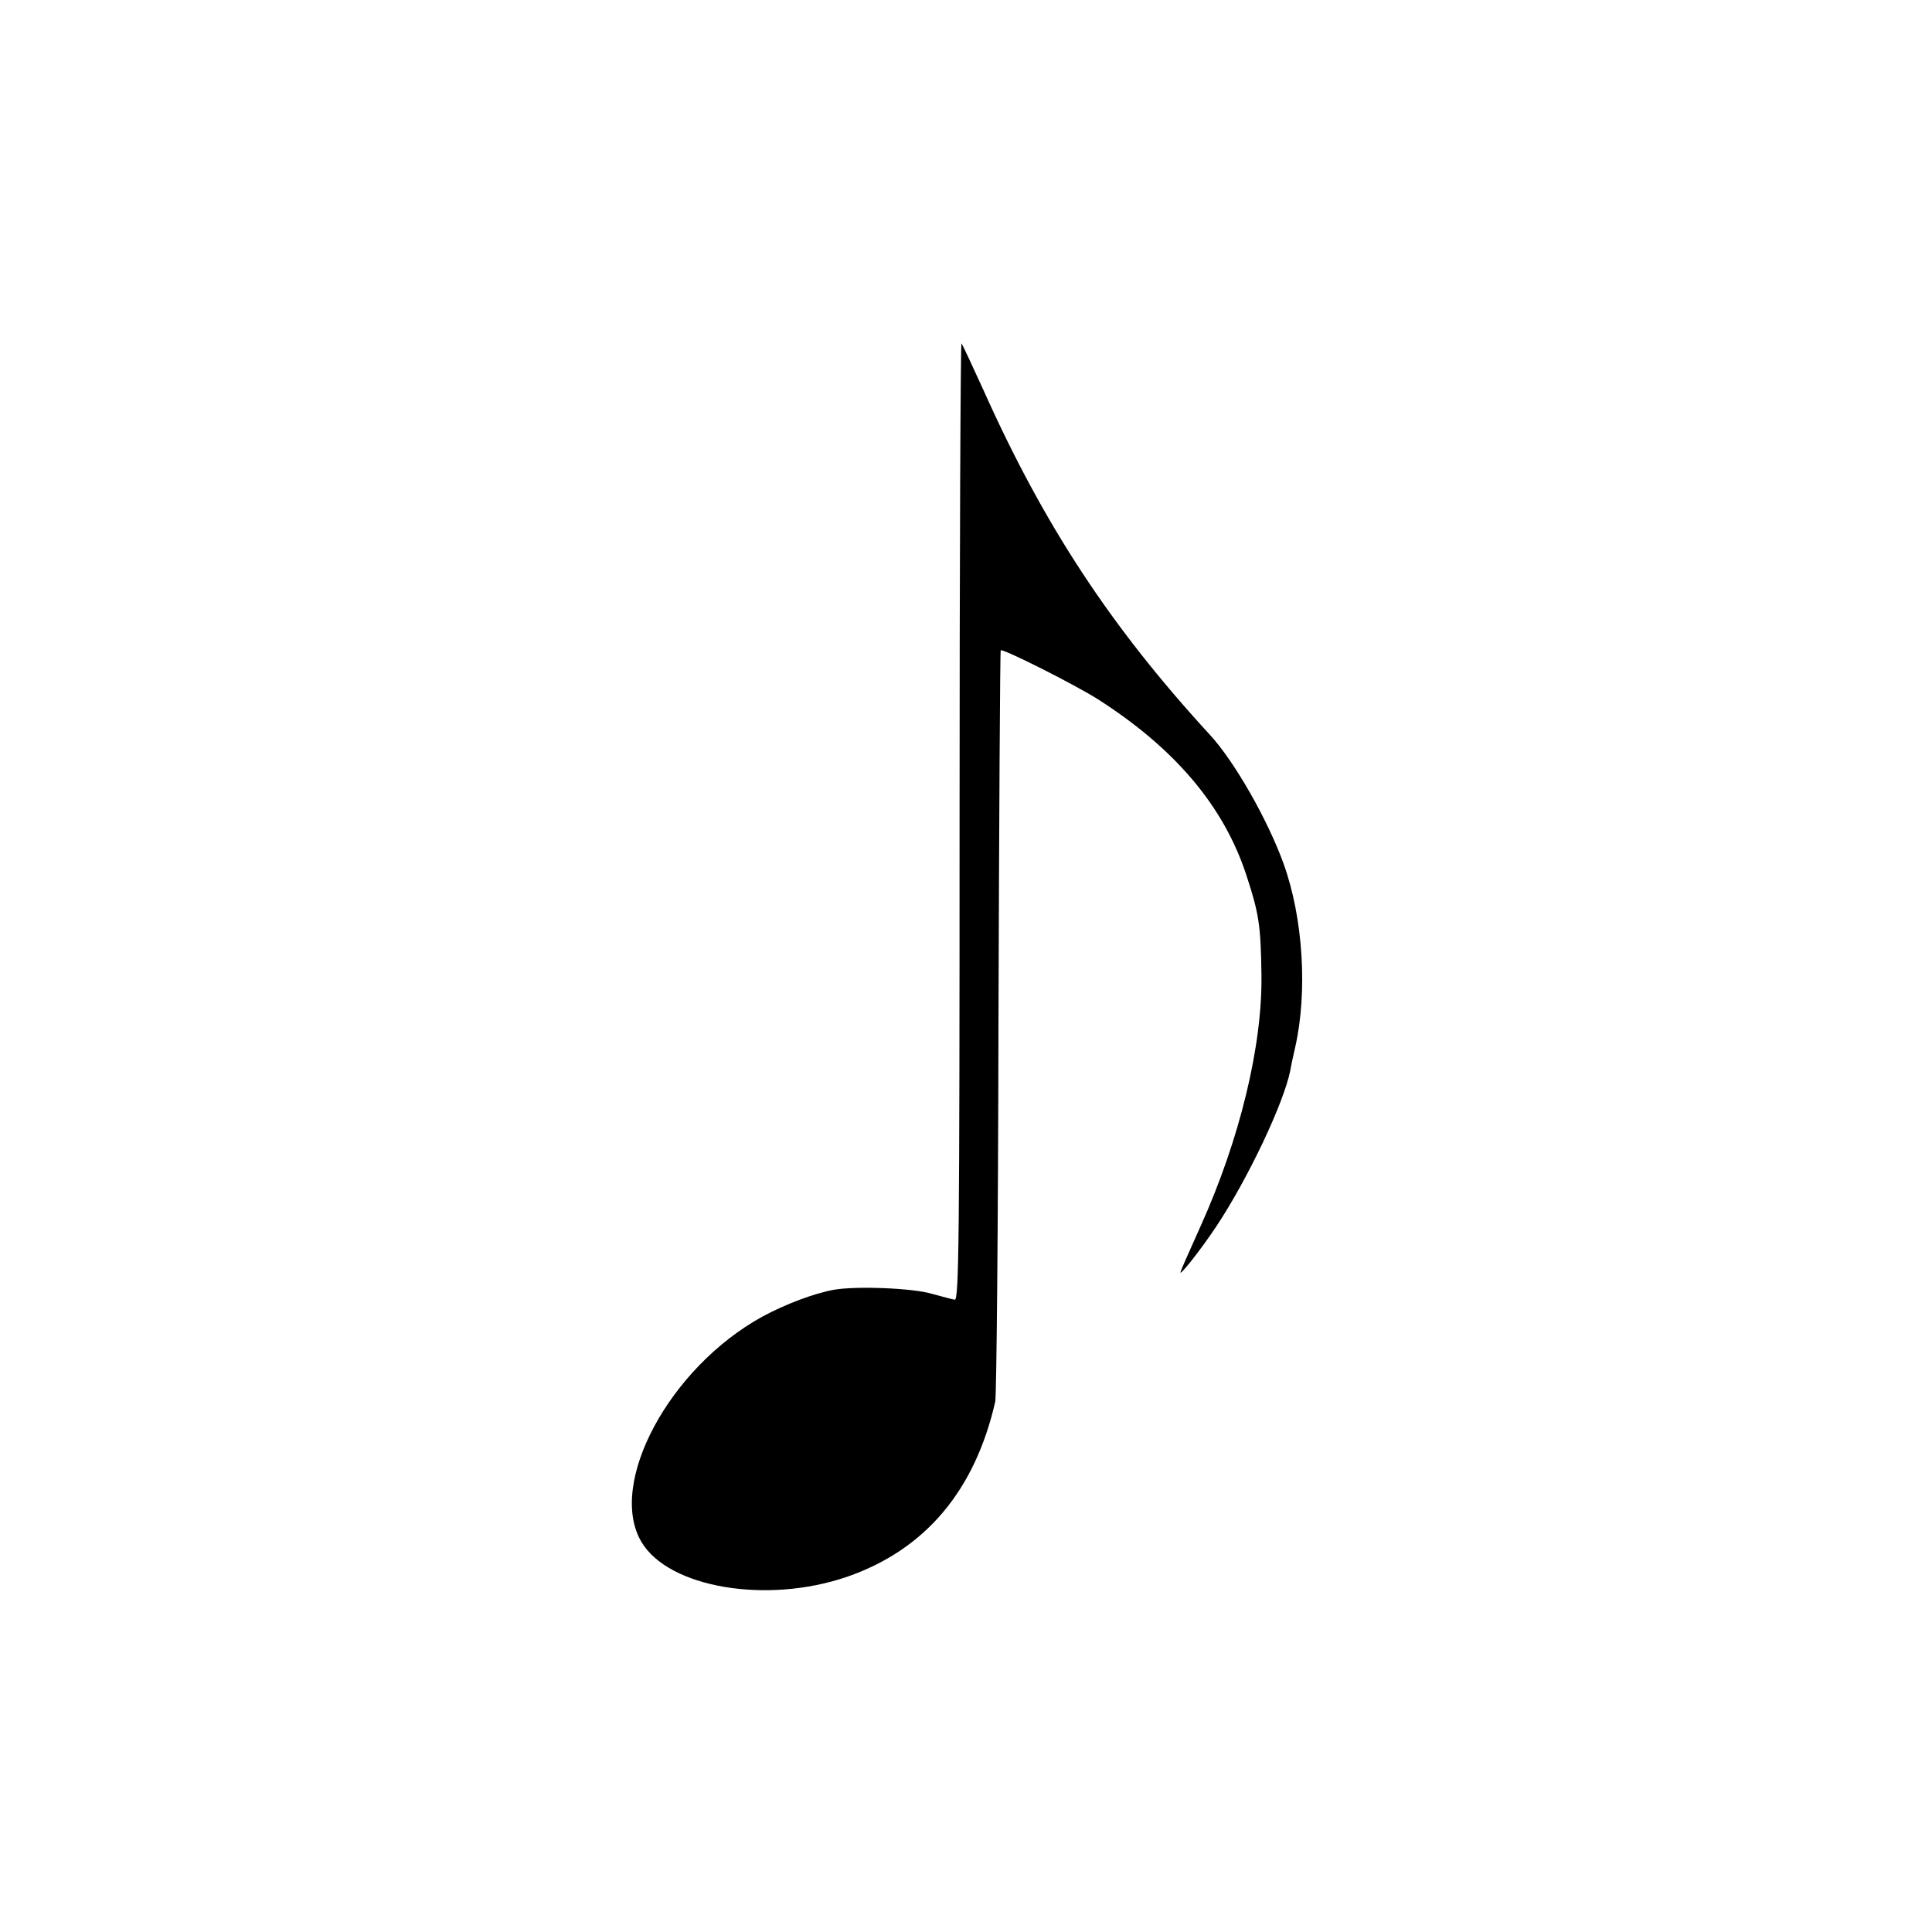 <?xml version="1.0" standalone="no"?>
<!DOCTYPE svg PUBLIC "-//W3C//DTD SVG 20010904//EN"
 "http://www.w3.org/TR/2001/REC-SVG-20010904/DTD/svg10.dtd">
<svg version="1.0" xmlns="http://www.w3.org/2000/svg"
 width="601pt" height="601pt" viewBox="0 0 601 601"
 preserveAspectRatio="xMidYMid meet">
<g transform="translate(0,601) scale(0.1,-0.1)"
fill="#000000" stroke="none">
<path d="M2985 3457 c0 -1310 -2 -1492 -15 -1490 -8 1 -40 10 -70 18 -58 18
-235 25 -305 13 -62 -11 -152 -45 -224 -84 -289 -159 -482 -519 -376 -700 84
-143 390 -195 640 -109 243 84 398 268 461 545 4 19 9 552 10 1184 2 631 5
1150 7 1153 7 6 231 -107 302 -152 241 -154 393 -334 463 -550 38 -116 44
-154 46 -304 4 -221 -67 -515 -190 -787 -36 -81 -57 -127 -61 -139 -10 -24 61
65 110 139 98 147 211 385 231 487 2 13 9 45 15 71 39 172 25 402 -36 571 -49
136 -153 319 -230 402 -306 333 -515 650 -703 1070 -35 77 -66 143 -69 147 -3
4 -6 -664 -6 -1485z"/>
</g>
</svg>
